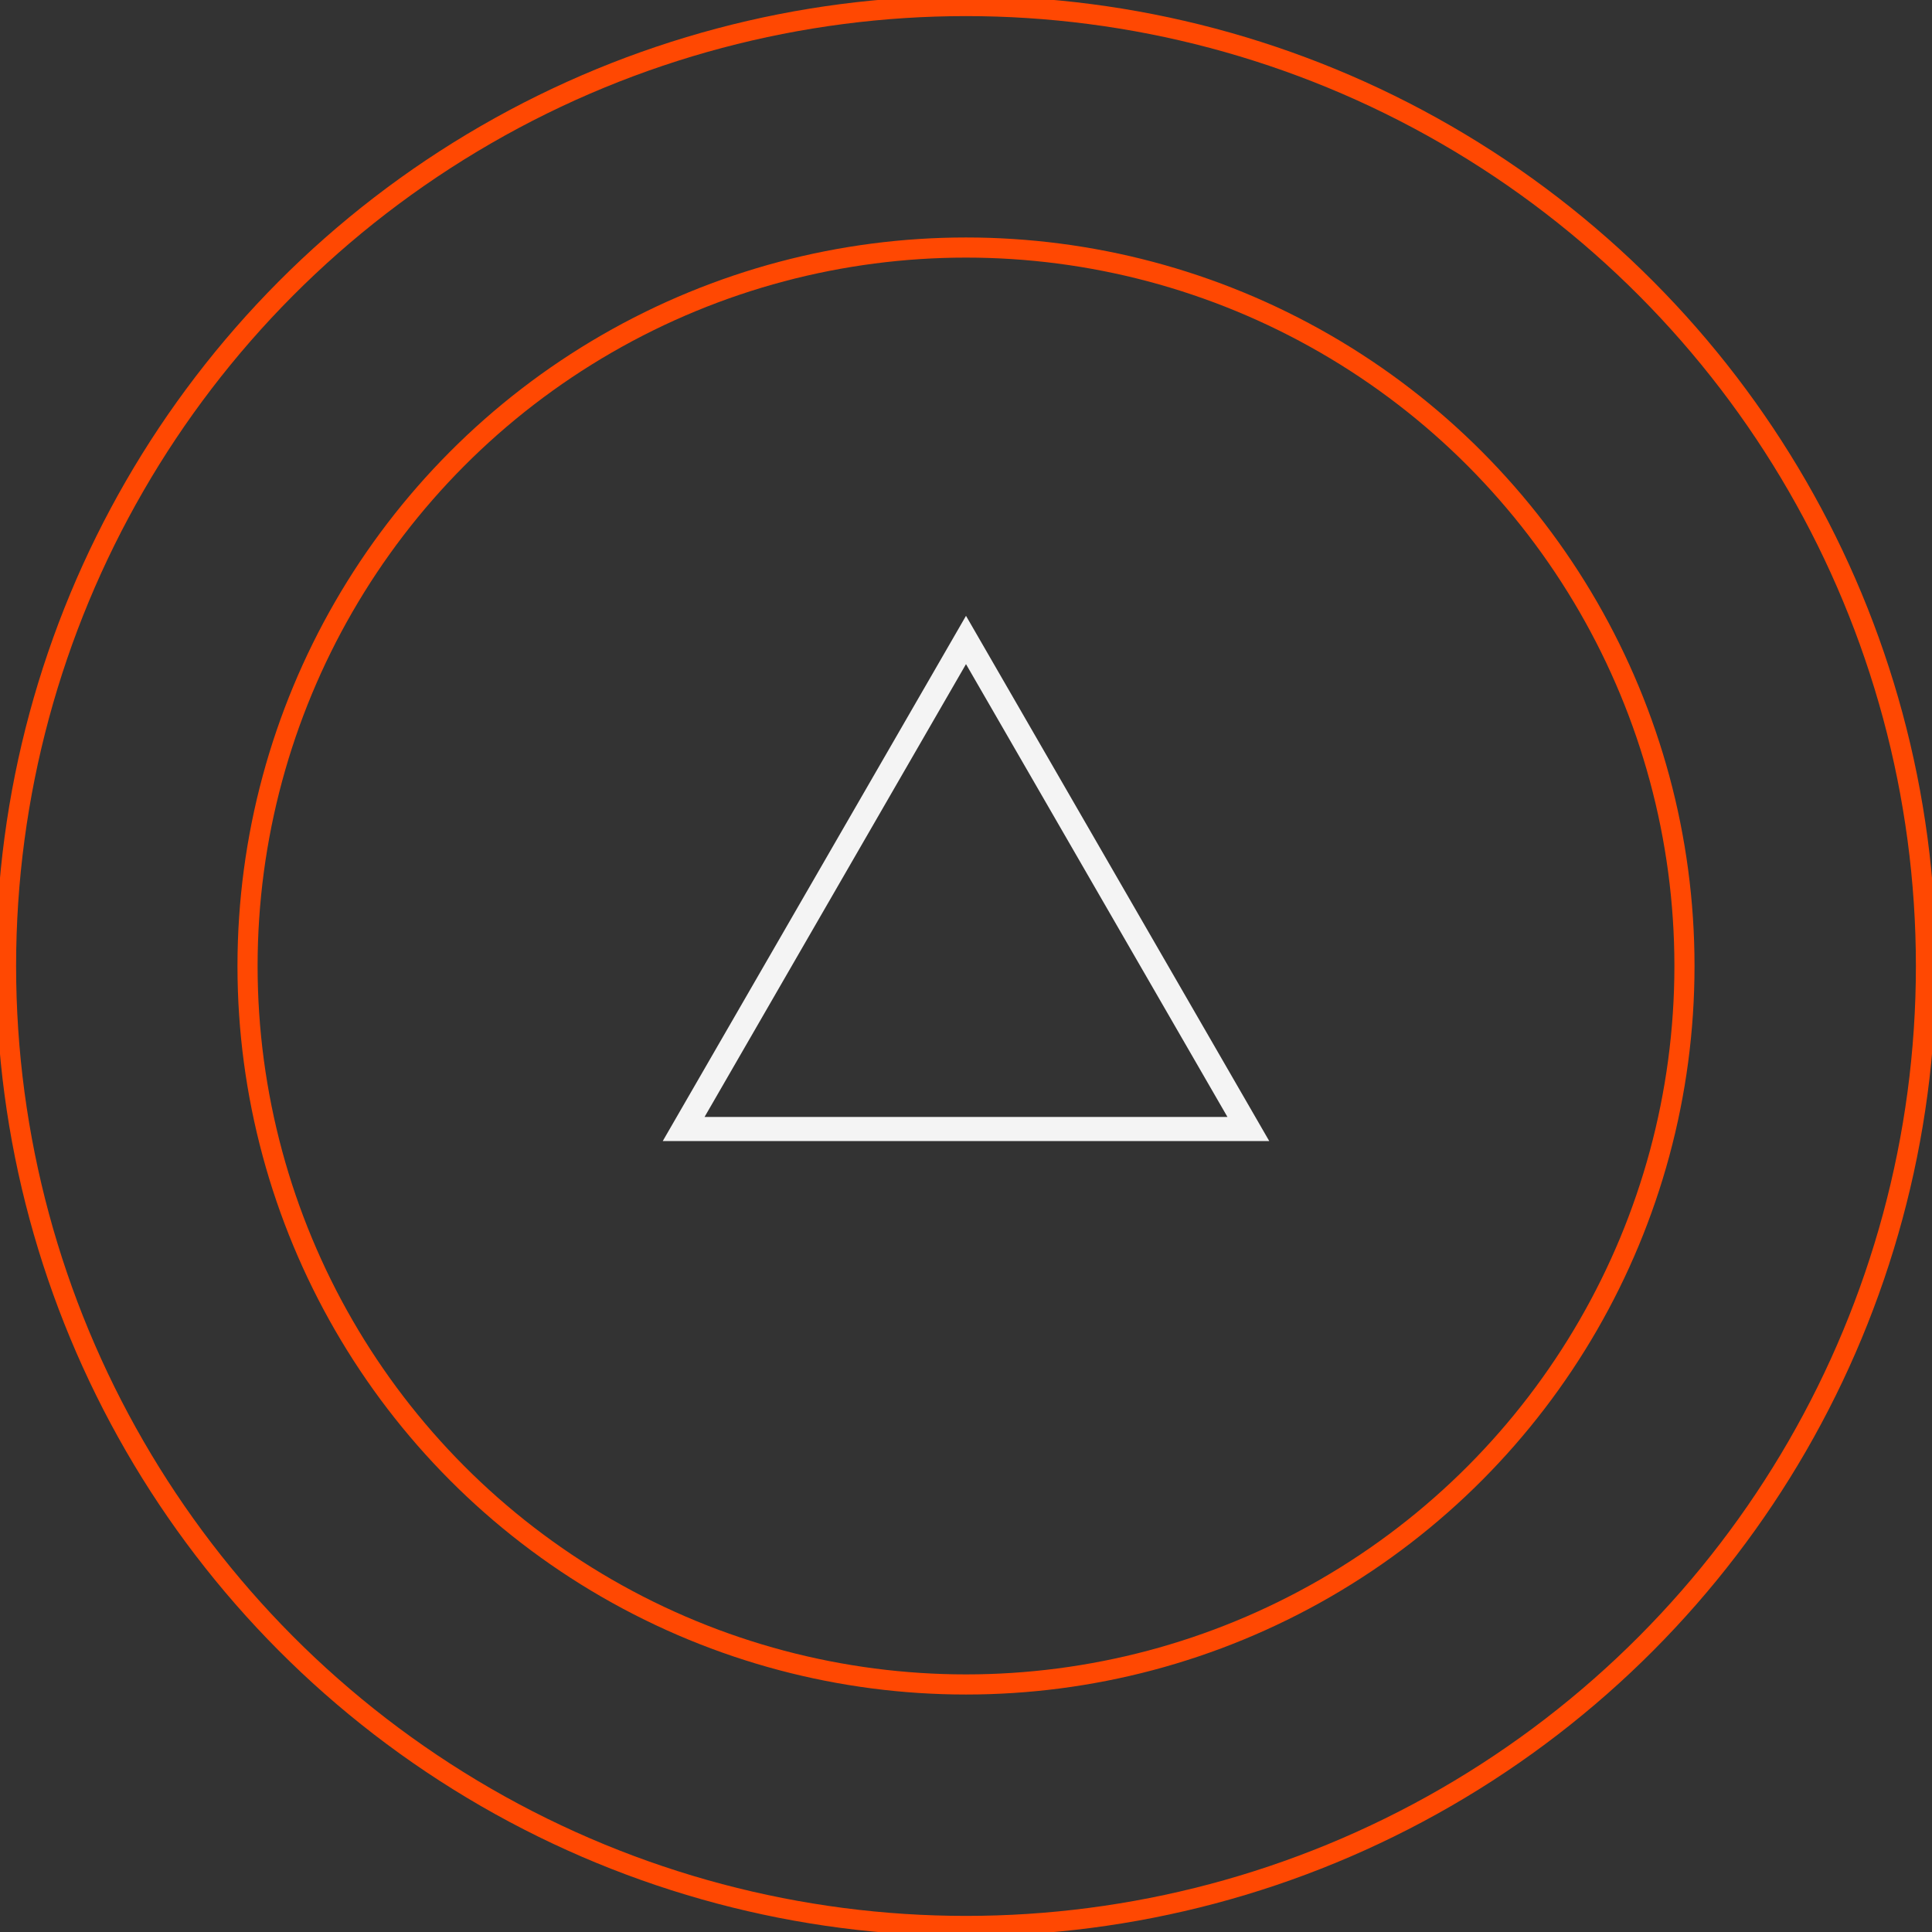 <svg width="96" height="96" fill="none" xmlns="http://www.w3.org/2000/svg"><rect width="100%" height="100%" fill="#333333" stroke="none"/><circle cx="48" cy="48" r="47.7" stroke="#FF4802"/><circle cx="48" cy="48" r="35.7" stroke="#FF4802"/><path d="M62.03 56.1H33.97L48 31.8l14.03 24.3z" stroke="#F4F4F4" stroke-width="1.2"/></svg>